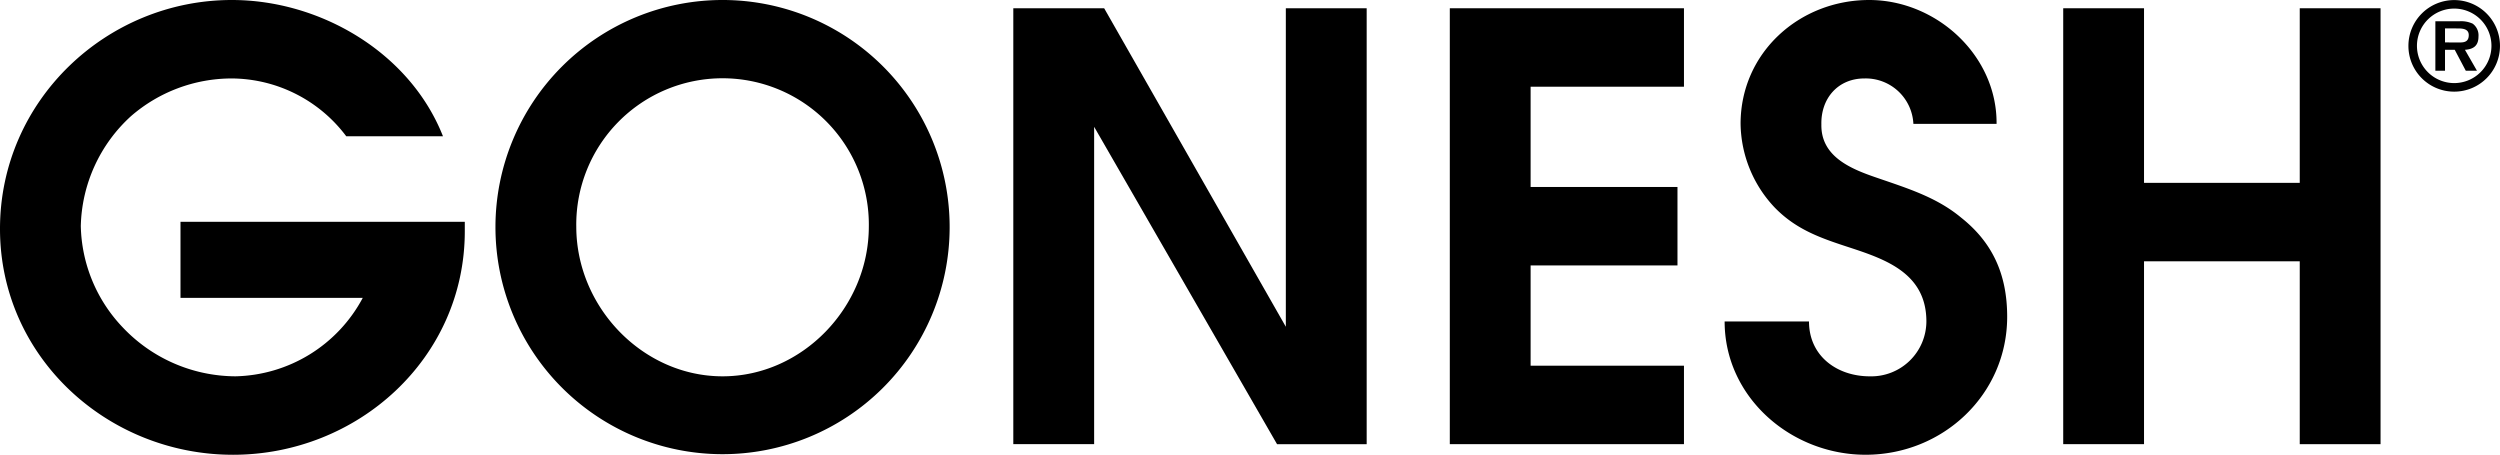 <svg xmlns="http://www.w3.org/2000/svg" xmlns:xlink="http://www.w3.org/1999/xlink" width="387.694" height="70.524" viewBox="0 0 387.694 70.524"><defs><clipPath id="a"><rect width="387.694" height="70.524" fill="none"/></clipPath></defs><g transform="translate(0 0)"><g transform="translate(0 0)" clip-path="url(#a)"><path d="M53.694,21.129a22.356,22.356,0,0,0-17.745-8.963A23.851,23.851,0,0,0,20.306,18.02a23.754,23.754,0,0,0-7.775,17.014,23.442,23.442,0,0,0,6.5,15.732A24.184,24.184,0,0,0,36.5,58.358,22.922,22.922,0,0,0,56.255,46.193H27.99v-11.8H72.079v1.465c0,19.756-16.647,34.667-35.947,34.667C16.647,70.524,0,55.34,0,35.49,0,15.55,16.557,0,35.948,0,49.669,0,63.572,8.14,68.694,21.129Z" transform="translate(0 0)"/><path d="M116.542,35.4A35.217,35.217,0,1,1,81.325,0a35.21,35.21,0,0,1,35.217,35.4m-57.9-.275c0,12.531,10.336,23.234,22.684,23.234s22.684-10.7,22.684-23.234a22.686,22.686,0,1,0-45.368,0" transform="translate(30.726 0)"/><path d="M94.3.769H108.39l28.173,49.394V.769H149.1v67.6h-13.9L106.835,19.154V68.366H94.3Z" transform="translate(62.841 0.512)"/><path d="M134.924.769h36.313V12.935H147.455V28.484h22.776V40.65H147.455V56.2h23.782V68.366H134.924Z" transform="translate(89.908 0.512)"/><path d="M173.583,49.853c0,5.4,4.391,8.507,9.422,8.507a8.553,8.553,0,0,0,8.782-8.507c0-7.409-6.221-9.6-11.8-11.435-4.481-1.463-8.323-2.743-11.708-6.219a19.241,19.241,0,0,1-5.306-12.989C162.972,8.142,172.12,0,182.913,0c10.428,0,19.85,8.6,19.758,19.21h-12.9a7.4,7.4,0,0,0-7.592-7.044c-4.116,0-6.769,3.111-6.677,7.135-.092,4.939,4.481,6.86,8.507,8.232,4.756,1.646,9.33,3.019,13.171,6.221,4.849,3.841,7.135,8.782,7.135,15.367,0,12.074-9.97,21.4-21.953,21.4-11.526,0-21.863-8.873-21.863-20.673Z" transform="translate(106.953 0)"/><path d="M192.01.769h12.531V27.844H228.69V.769h12.531v67.6H228.69V40.01H204.541V68.366H192.01Z" transform="translate(127.949 0.512)"/><path d="M224.136,7.1a7.1,7.1,0,1,1,7.11,7.112,7.089,7.089,0,0,1-7.11-7.112m12.876,0a5.776,5.776,0,1,0-5.766,5.784A5.774,5.774,0,0,0,237.012,7.1m-2.246,3.869h-1.733l-1.711-3.243H229.81v3.243h-1.495V3.3h3.706a4.235,4.235,0,0,1,2.08.37,2.241,2.241,0,0,1,.9,1.99c0,1.4-.735,1.97-2.1,2.063Zm-2.691-4.386c.828.018,1.418-.183,1.418-1.141,0-1.033-1.085-1.033-1.821-1.033H229.81V6.579Z" transform="translate(149.356 0)"/></g></g></svg>